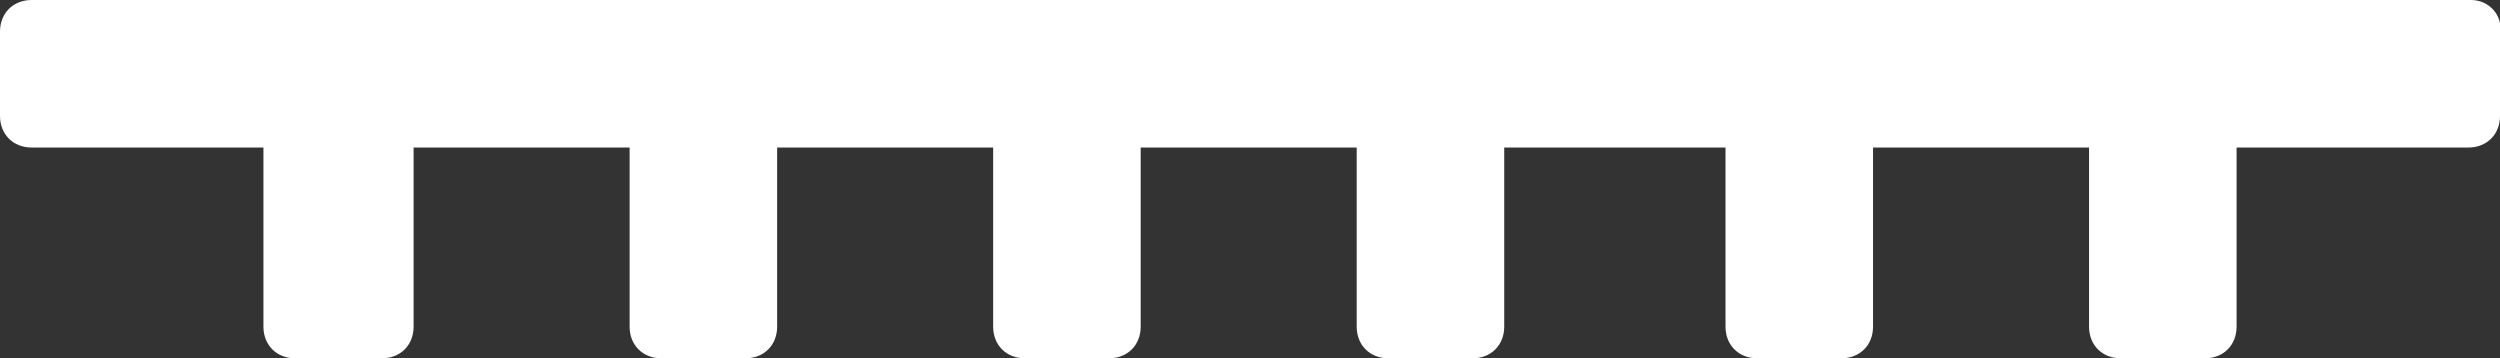 <?xml version="1.0" encoding="UTF-8"?>
<svg id="Laag_1" xmlns="http://www.w3.org/2000/svg" version="1.1" viewBox="0 0 94.9 13.6">
  <rect x="0" y="0" width="94.9" height="13.6" fill="#333333" stroke="none"/>
  <!-- Generator: Adobe Illustrator 29.1.0, SVG Export Plug-In . SVG Version: 2.1.0 Build 142)  -->
  <defs>
    <style>
      .st0 {
        fill: #fff;
      }
    </style>
  </defs>
  <path class="st0" d="M93.8,0H1.2C.5,0,0,.5,0,1.2v3.2c0,.7.5,1.2,1.2,1.2h8.8v6.8c0,.7.5,1.2,1.2,1.2h3.3c.7,0,1.2-.5,1.2-1.2v-6.8h8.2v6.8c0,.7.5,1.2,1.2,1.2h3.2c.7,0,1.2-.5,1.2-1.2v-6.8h8.2v6.8c0,.7.5,1.2,1.2,1.2h3.2c.7,0,1.2-.5,1.2-1.2v-6.8h8.2v6.8c0,.7.5,1.2,1.2,1.2h3.2c.7,0,1.2-.5,1.2-1.2v-6.8h8.4v6.8c0,.7.5,1.2,1.2,1.2h3.2c.7,0,1.2-.5,1.2-1.2v-6.8h8.2v6.8c0,.7.5,1.2,1.2,1.2h3.2c.7,0,1.2-.5,1.2-1.2v-6.8h8.8c.7,0,1.2-.5,1.2-1.2V1.2c.1-.6-.4-1.2-1.1-1.2Z"/>
</svg>
